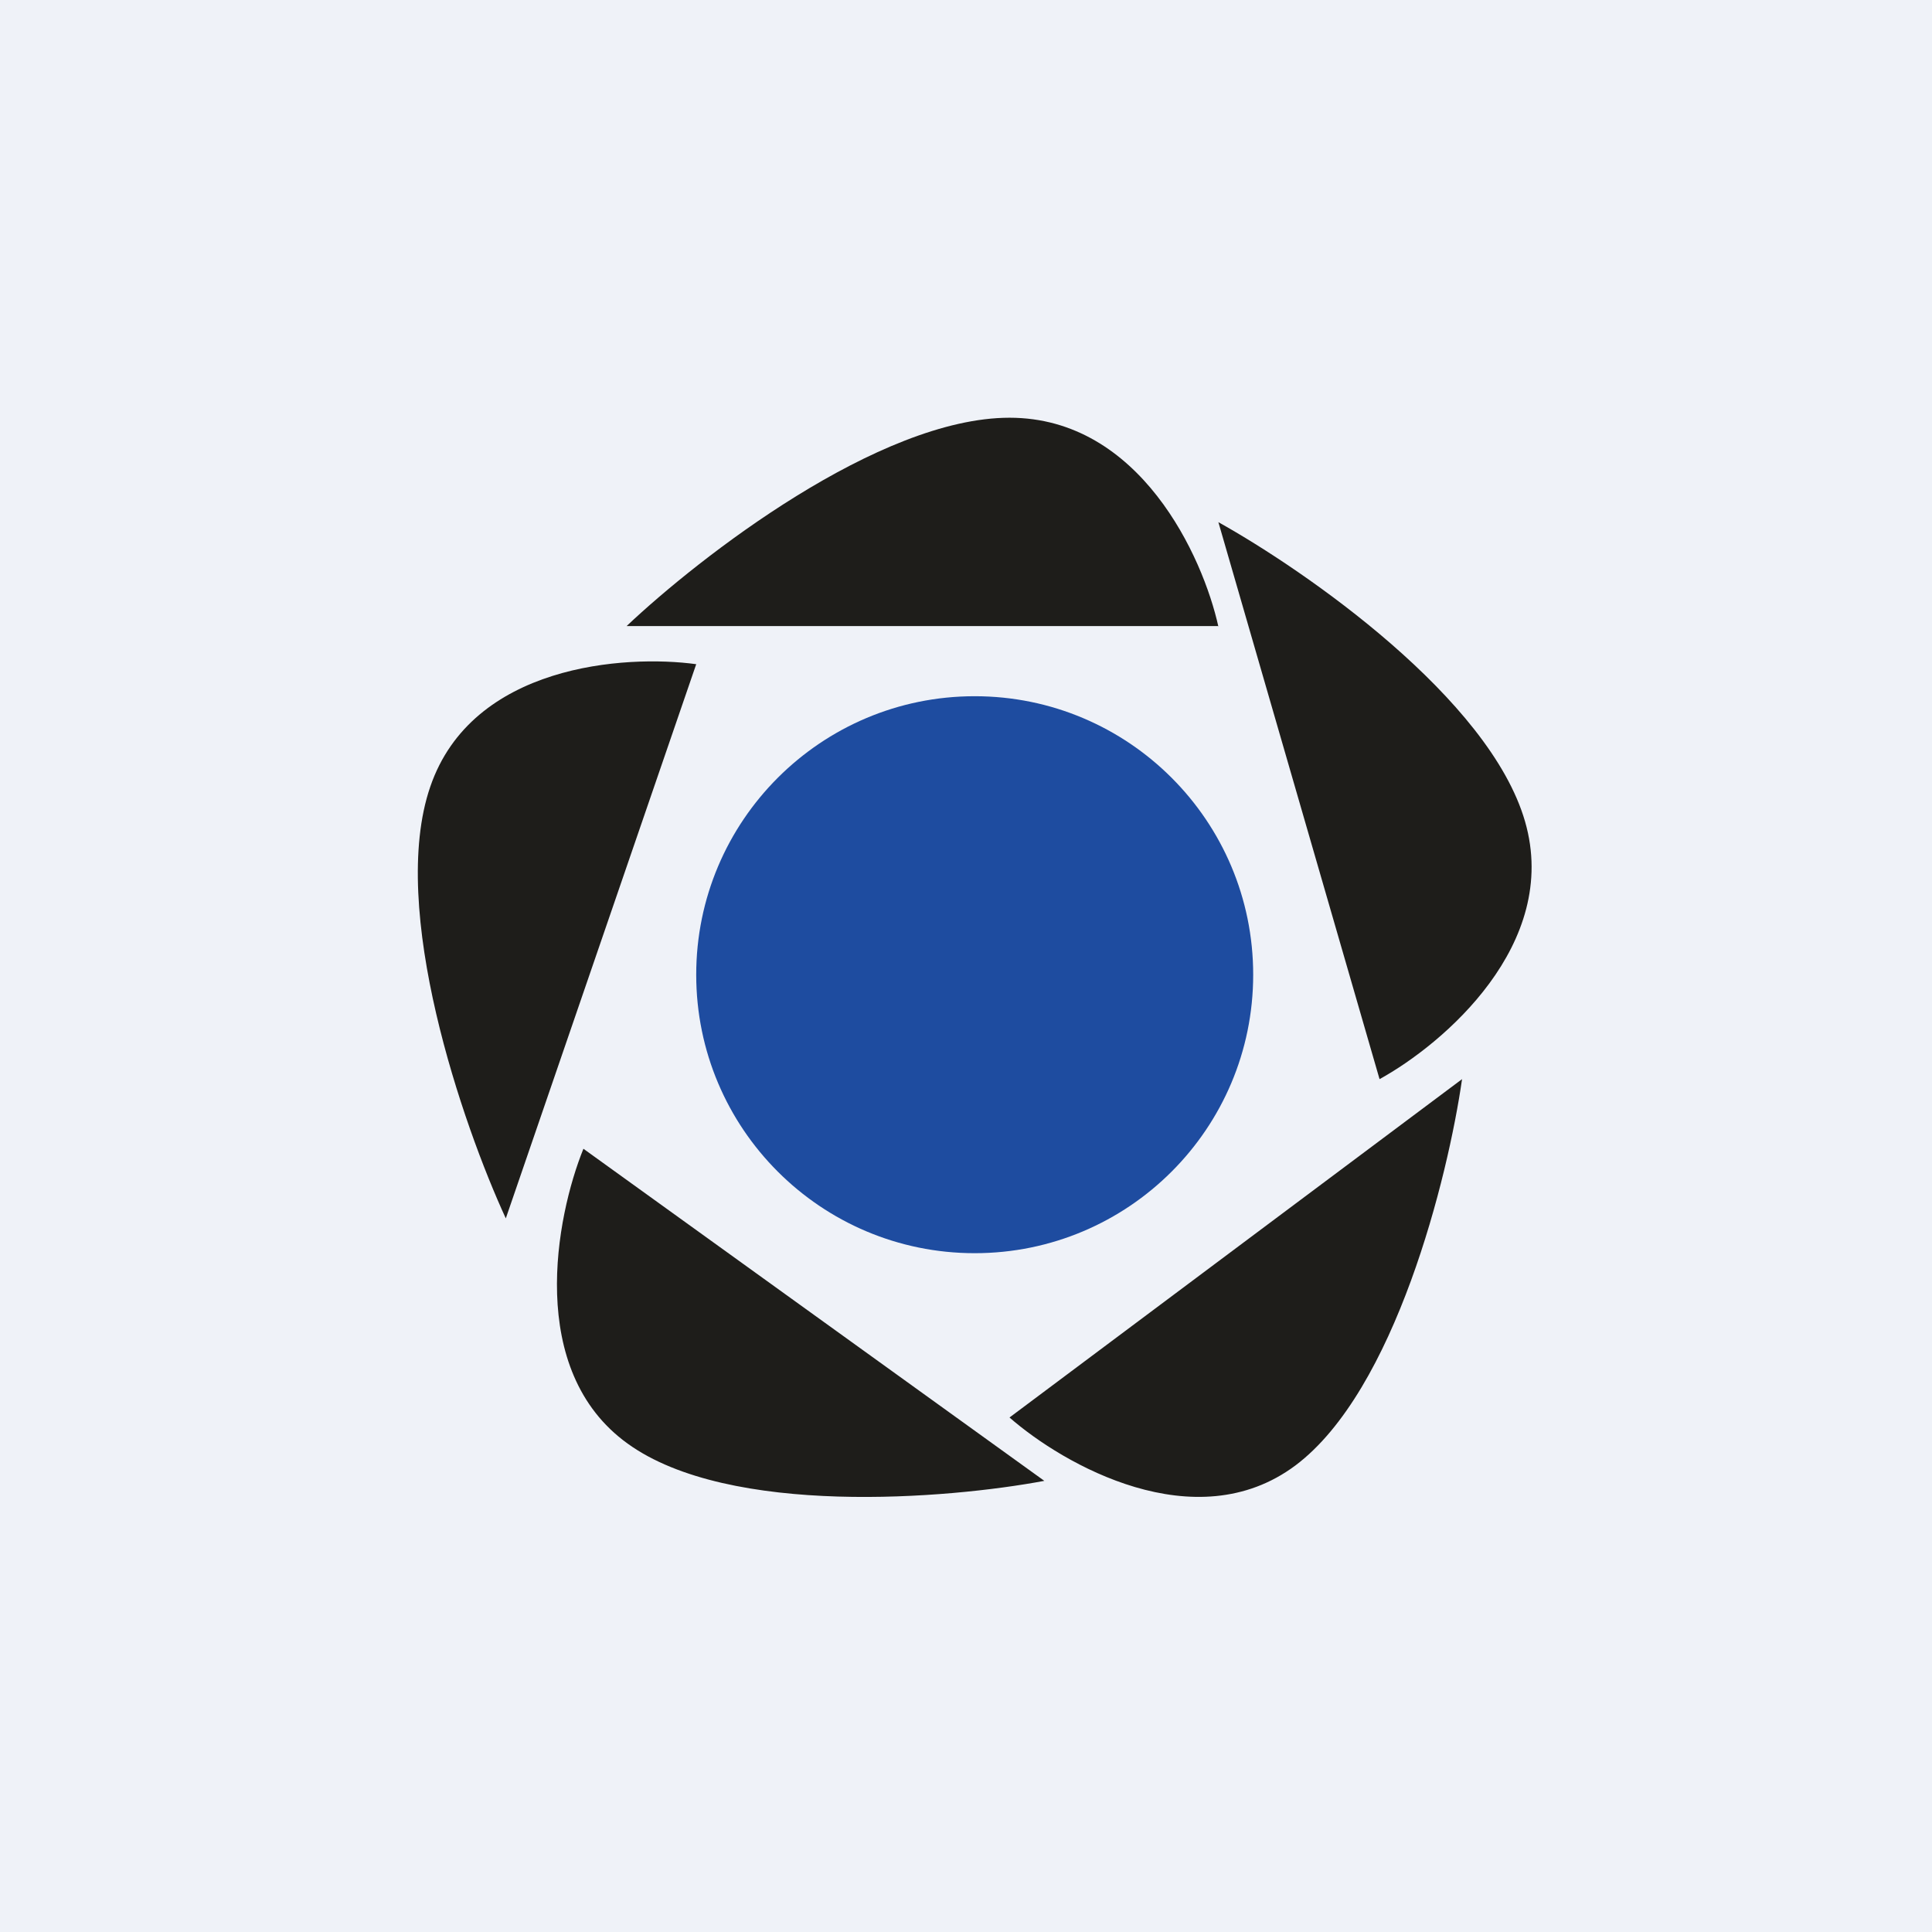 <?xml version="1.0" encoding="UTF-8"?>
<!-- generated by Finnhub -->
<svg viewBox="0 0 55.5 55.5" xmlns="http://www.w3.org/2000/svg">
<path d="M 0,0 H 55.5 V 55.5 H 0 Z" fill="rgb(239, 242, 248)"/>
<path d="M 34.99,17.985 H 18 C 20.1,16 25.25,12 29,12 S 34.56,16 35,18 Z M 16.76,33 L 30,42.54 C 27.23,43.06 20.95,43.58 18.03,41.47 C 15.11,39.37 15.97,34.95 16.76,33 Z M 29,40.72 L 42,31 C 41.6,33.8 40.08,39.95 37.21,42.1 C 34.34,44.24 30.54,42.07 29,40.72 Z M 39.63,31 L 35,15 C 37.51,16.4 42.79,20.06 43.81,23.6 C 44.83,27.13 41.45,30 39.63,31 Z M 20,19.08 L 14.53,35 C 13.3,32.33 11.15,26.12 12.36,22.6 C 13.56,19.09 17.96,18.8 20,19.08 Z" fill="rgb(30, 29, 26)"/>
<circle cx="28" cy="28" r="8" fill="rgb(30, 76, 160)"/>
</svg>
